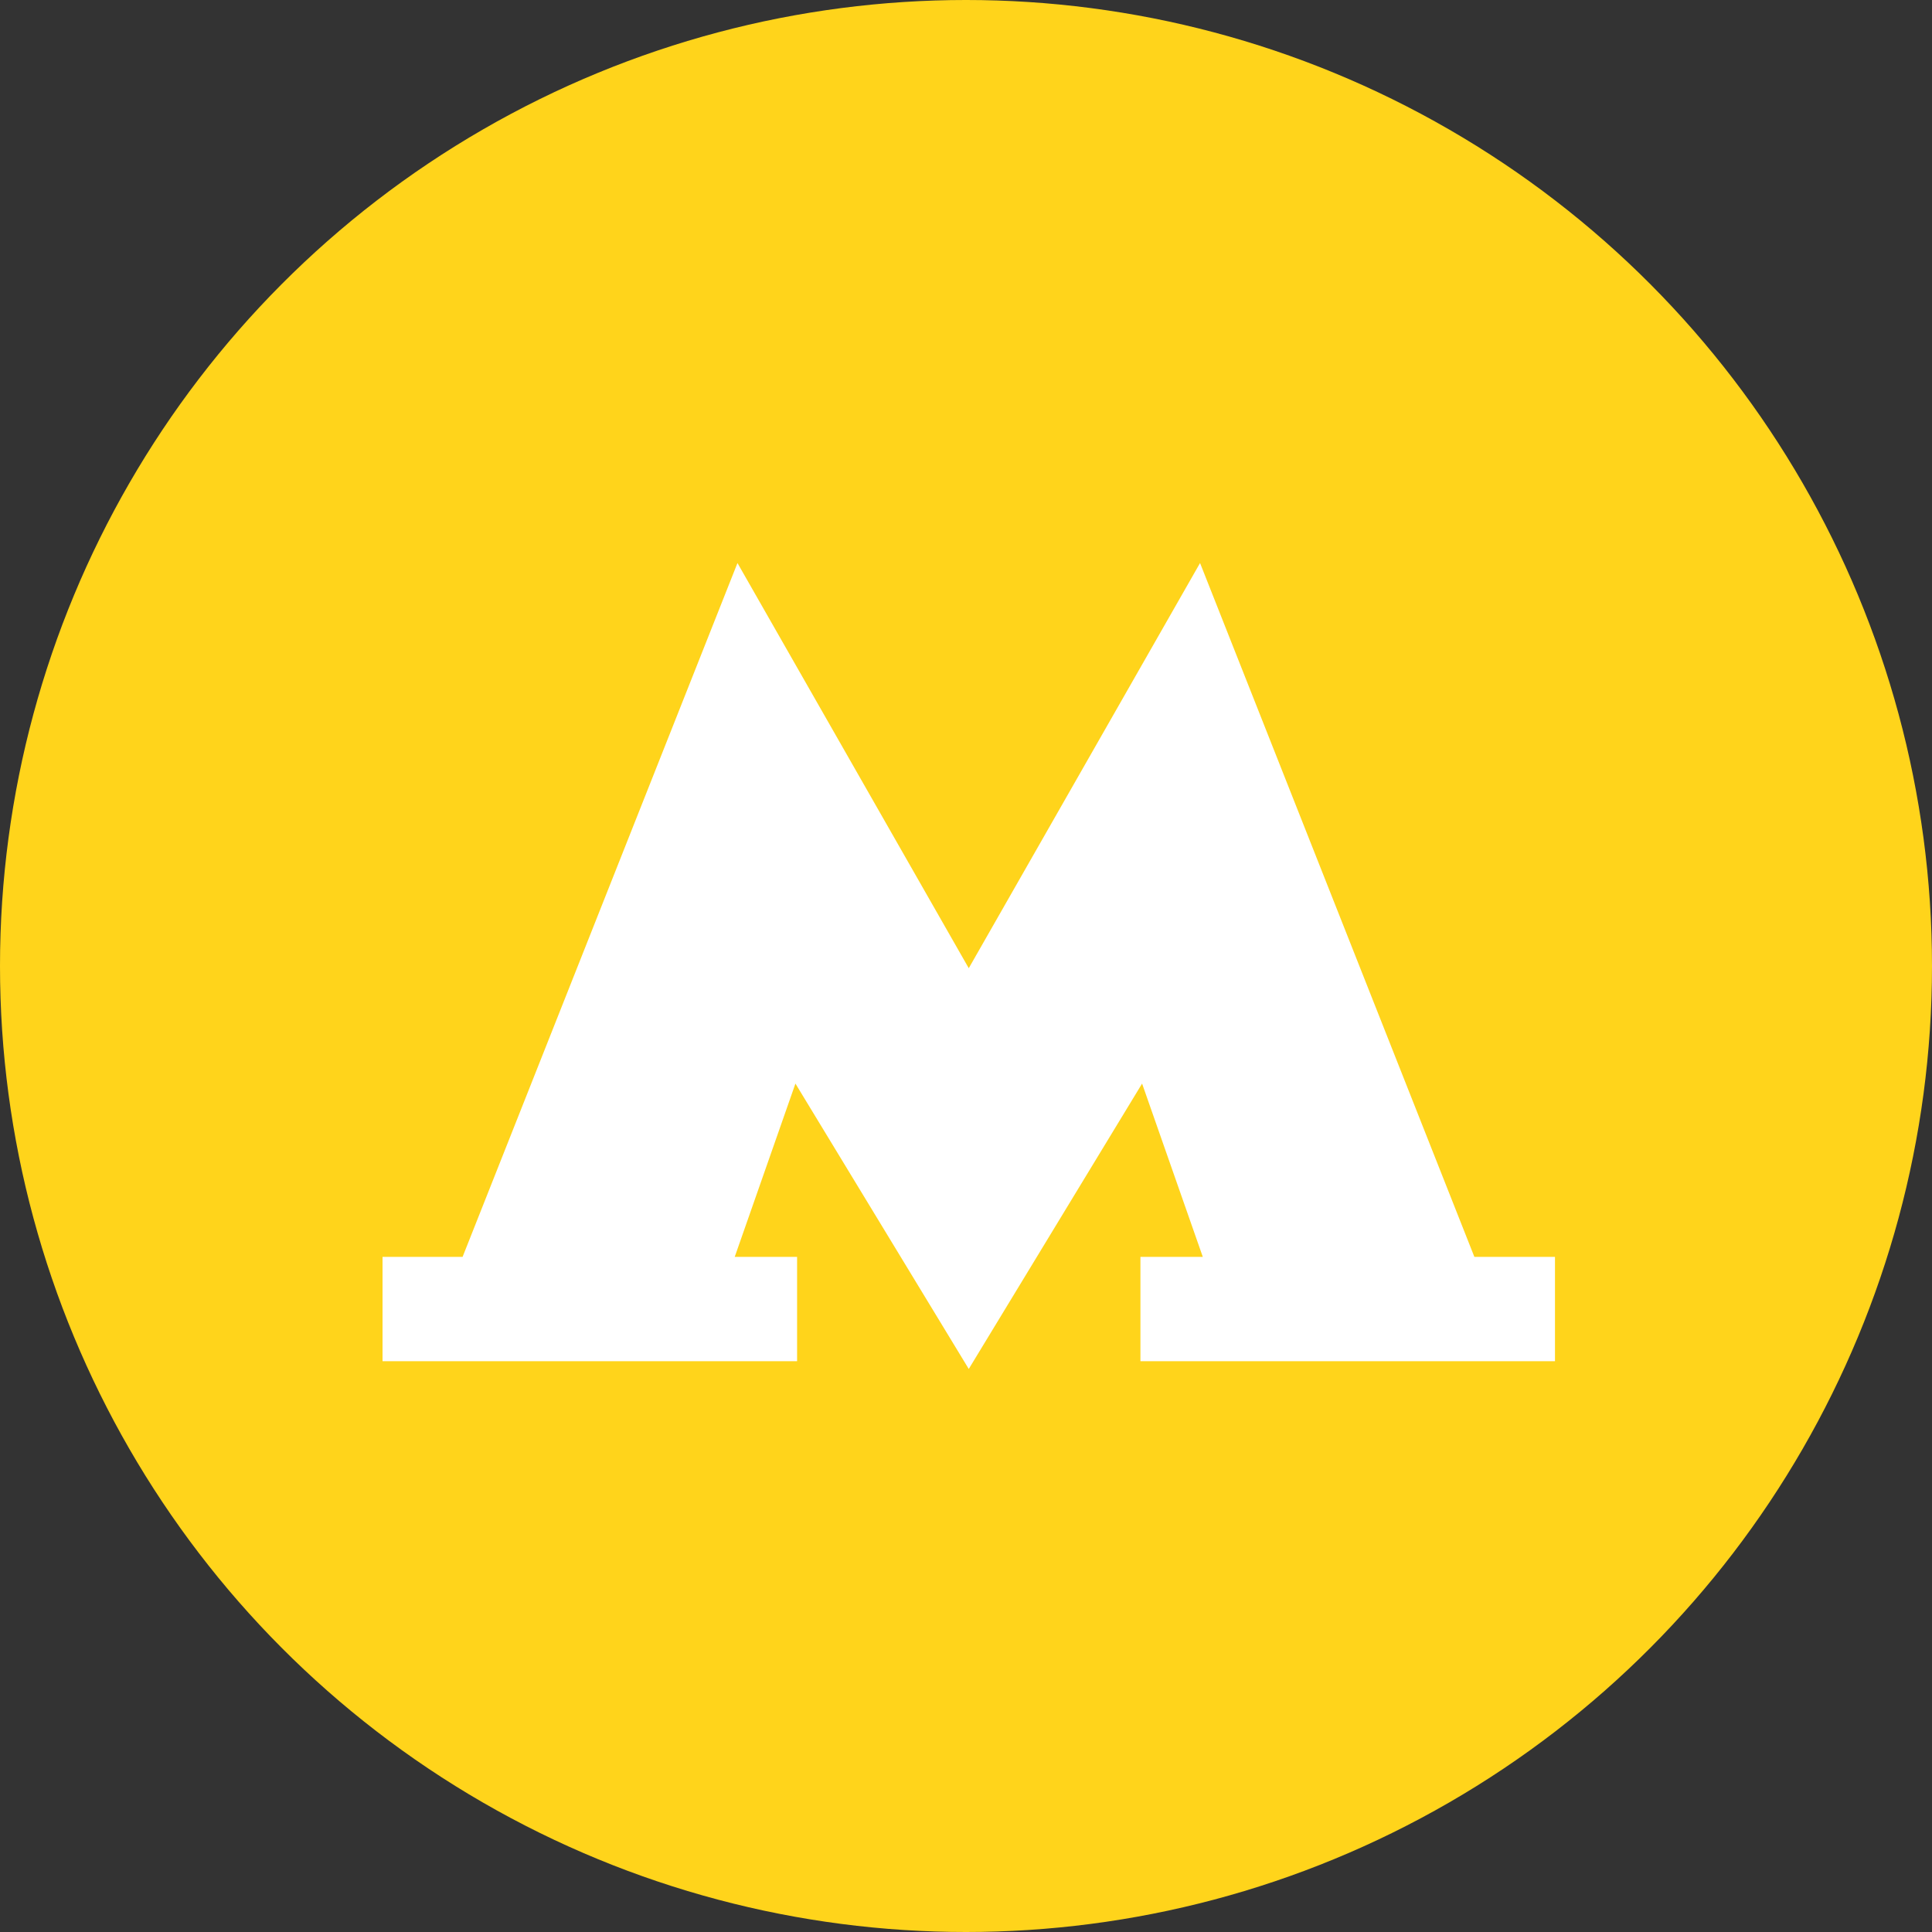 <?xml version="1.0" encoding="utf-8"?>
<!-- Generator: Adobe Illustrator 24.0.0, SVG Export Plug-In . SVG Version: 6.00 Build 0)  -->
<svg version="1.1" id="Слой_1" xmlns="http://www.w3.org/2000/svg" xmlns:xlink="http://www.w3.org/1999/xlink" x="0px" y="0px"
	 viewBox="0 0 350 350" style="enable-background:new 0 0 350 350;" xml:space="preserve">
<rect x="0" y="0" width="350" height="350" fill="#333333" stroke="none"/>
<style type="text/css">
	.st0{fill:#FFD41B;}
	.st1{fill:#FFFFFF;}
</style>
<title>Калининско-солнцевская</title>
<circle class="st0" cx="175" cy="175" r="175"/>
<polygon class="st1" points="206.6,227.7 206.6,246.6 281.7,246.6 281.7,227.7 267.1,227.7 217.4,102 175.5,175.4 133.6,102 
	83.8,227.7 69.3,227.7 69.3,246.6 144.4,246.6 144.4,227.7 133.1,227.7 144.1,196.3 175.5,248 206.9,196.3 217.9,227.7 "/>
</svg>
